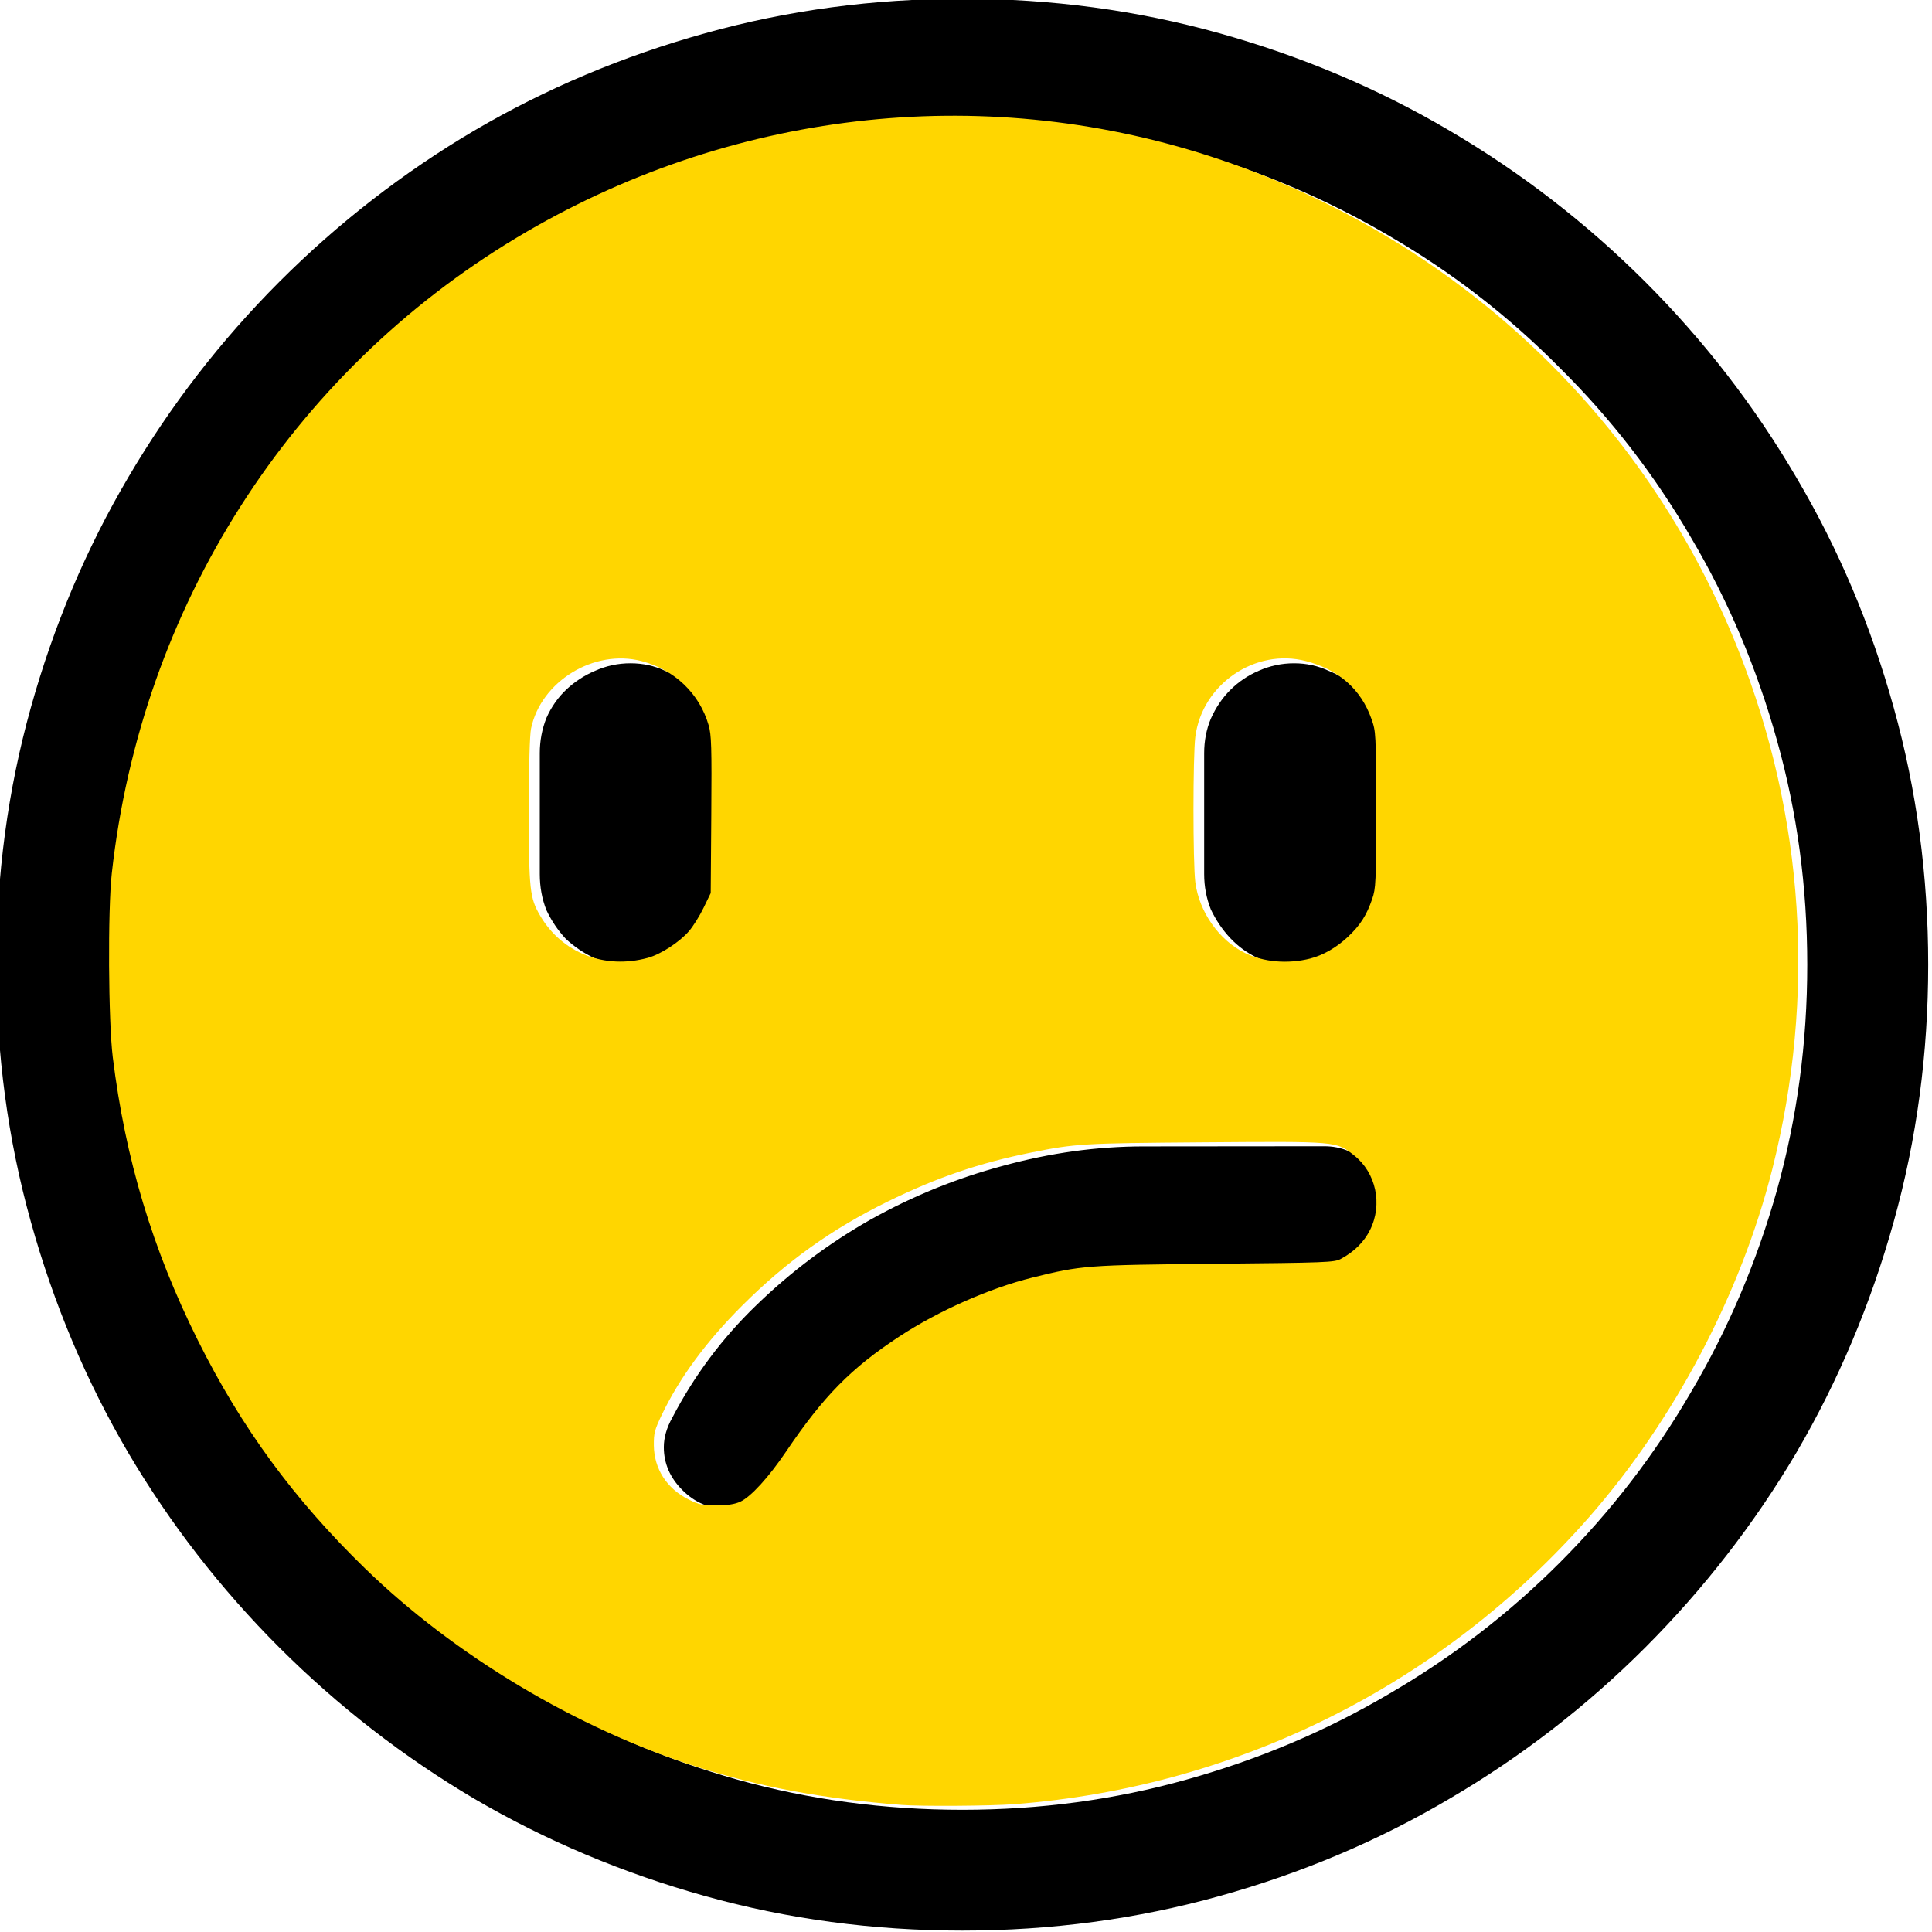 <?xml version="1.0" encoding="UTF-8" standalone="no"?>
<!-- Created with Inkscape (http://www.inkscape.org/) -->

<svg
   width="100mm"
   height="100mm"
   viewBox="0 0 100 100"
   version="1.1"
   id="svg39157"
   inkscape:version="1.1.2 (b8e25be833, 2022-02-05)"
   sodipodi:docname="confused.svg"
   xmlns:inkscape="http://www.inkscape.org/namespaces/inkscape"
   xmlns:sodipodi="http://sodipodi.sourceforge.net/DTD/sodipodi-0.dtd"
   xmlns="http://www.w3.org/2000/svg"
   xmlns:svg="http://www.w3.org/2000/svg">
  <sodipodi:namedview
     id="namedview39159"
     pagecolor="#ffffff"
     bordercolor="#666666"
     borderopacity="1.0"
     inkscape:pageshadow="2"
     inkscape:pageopacity="0.0"
     inkscape:pagecheckerboard="0"
     inkscape:document-units="mm"
     showgrid="false"
     inkscape:zoom="0.77771465"
     inkscape:cx="1431.7591"
     inkscape:cy="1181.6673"
     inkscape:window-width="3840"
     inkscape:window-height="2066"
     inkscape:window-x="-11"
     inkscape:window-y="-11"
     inkscape:window-maximized="1"
     inkscape:current-layer="layer1" />
  <defs
     id="defs39154" />
  <g
     inkscape:label="Ebene 1"
     inkscape:groupmode="layer"
     id="layer1"
     transform="translate(273.856,164.309)">
    <g
       id="g39140"
       transform="translate(207.376,46.498)">
      <g
         aria-label="😕"
         id="text33474"
         style="font-size:10.583px;line-height:1.25;stroke-width:0.265"
         transform="matrix(8.414,0,0,8.414,3540.303,1145.726)">
        <path
           d="m -472.038,-161.231 q 0.822,0 1.581,0.212 0.76,0.212 1.416,0.599 0.661,0.388 1.204,0.93 0.543,0.543 0.93,1.204 0.388,0.656 0.599,1.416 0.212,0.76 0.212,1.581 0,0.822 -0.212,1.581 -0.212,0.76 -0.599,1.421 -0.388,0.656 -0.93,1.199 -0.543,0.543 -1.204,0.93 -0.656,0.388 -1.416,0.599 -0.76,0.212 -1.581,0.212 -0.822,0 -1.581,-0.212 -0.76,-0.212 -1.421,-0.599 -0.656,-0.388 -1.199,-0.93 -0.543,-0.543 -0.93,-1.199 -0.388,-0.661 -0.599,-1.421 -0.212,-0.76 -0.212,-1.581 0,-0.822 0.212,-1.581 0.212,-0.76 0.599,-1.416 0.388,-0.661 0.93,-1.204 0.543,-0.543 1.199,-0.93 0.661,-0.388 1.421,-0.599 0.76,-0.212 1.581,-0.212 z m 0,11.141 q 0.718,0 1.38,-0.186 0.667,-0.186 1.245,-0.527 0.579,-0.336 1.049,-0.806 0.475,-0.475 0.811,-1.054 0.341,-0.579 0.527,-1.24 0.186,-0.667 0.186,-1.385 0,-0.718 -0.186,-1.38 -0.186,-0.667 -0.527,-1.245 -0.336,-0.579 -0.811,-1.049 -0.47,-0.475 -1.049,-0.811 -0.579,-0.341 -1.245,-0.527 -0.661,-0.186 -1.38,-0.186 -0.718,0 -1.385,0.186 -0.661,0.186 -1.24,0.527 -0.579,0.336 -1.054,0.811 -0.47,0.47 -0.811,1.049 -0.336,0.579 -0.522,1.245 -0.186,0.661 -0.186,1.38 0,0.718 0.186,1.385 0.186,0.661 0.522,1.24 0.341,0.579 0.811,1.054 0.475,0.47 1.054,0.806 0.579,0.341 1.24,0.527 0.667,0.186 1.385,0.186 z m 2.227,-4.082 q 0.155,0 0.264,0.109 0.109,0.109 0.109,0.264 0,0.15 -0.114,0.258 -0.109,0.109 -0.258,0.109 h -1.111 q -0.269,0 -0.543,0.062 -0.269,0.057 -0.522,0.171 -0.253,0.114 -0.481,0.274 -0.222,0.16 -0.398,0.367 -0.088,0.103 -0.16,0.217 -0.067,0.109 -0.15,0.212 -0.072,0.088 -0.14,0.14 -0.062,0.046 -0.181,0.046 -0.15,0 -0.264,-0.114 -0.114,-0.114 -0.114,-0.264 0,-0.088 0.052,-0.181 0.202,-0.388 0.517,-0.692 0.32,-0.31 0.703,-0.527 0.388,-0.217 0.816,-0.331 0.434,-0.119 0.863,-0.119 z m -3.71,-1.674 q 0,0.114 -0.046,0.217 -0.041,0.098 -0.119,0.176 -0.077,0.077 -0.181,0.124 -0.098,0.041 -0.212,0.041 -0.119,0 -0.222,-0.041 -0.098,-0.046 -0.176,-0.119 -0.072,-0.077 -0.119,-0.176 -0.041,-0.103 -0.041,-0.222 v -0.744 q 0,-0.114 0.041,-0.217 0.046,-0.103 0.124,-0.176 0.077,-0.072 0.176,-0.114 0.103,-0.046 0.217,-0.046 0.114,0 0.212,0.046 0.103,0.041 0.181,0.119 0.077,0.072 0.119,0.176 0.046,0.098 0.046,0.212 z m 3.524,-1.297 q 0.114,0 0.212,0.046 0.103,0.041 0.181,0.114 0.077,0.072 0.119,0.176 0.046,0.103 0.046,0.217 v 0.744 q 0,0.119 -0.046,0.222 -0.041,0.098 -0.119,0.176 -0.072,0.072 -0.176,0.119 -0.103,0.041 -0.217,0.041 -0.119,0 -0.222,-0.041 -0.098,-0.046 -0.171,-0.124 -0.072,-0.077 -0.119,-0.176 -0.041,-0.103 -0.041,-0.217 v -0.744 q 0,-0.114 0.041,-0.212 0.046,-0.103 0.119,-0.176 0.077,-0.077 0.176,-0.119 0.103,-0.046 0.217,-0.046 z"
           id="path36856" />
      </g>
      <path
         style="font-variation-settings:normal;opacity:1;vector-effect:none;fill:#ffd600;fill-opacity:1;stroke:none;stroke-width:0.027;stroke-linecap:butt;stroke-linejoin:miter;stroke-miterlimit:4;stroke-dasharray:none;stroke-dashoffset:0;stroke-opacity:1;-inkscape-stroke:none;stop-color:#000000;stop-opacity:1"
         d="m -1639.911,-442.961 c -15.299,-1.205 -27.545,-3.484 -39.932,-7.433 -23.486,-7.486 -47.318,-21.738 -64.838,-38.773 -13.911,-13.527 -24.152,-27.504 -32.67,-44.589 -8.845,-17.741 -14.138,-35.362 -16.593,-55.245 -0.868,-7.03 -0.986,-28.742 -0.194,-35.901 5.748,-51.991 34.827,-97.621 79.163,-124.224 41.138,-24.684 90.332,-30.447 135.347,-15.855 47.41,15.368 85.001,50.515 103.214,96.5 12.893,32.555 15.163,67.48 6.59,101.421 -6.129,24.267 -19.112,48.907 -35.78,67.908 -28.703,32.72 -68.723,52.709 -112.209,56.046 -4.671,0.358 -18.26,0.448 -22.097,0.146 z m -31.485,-59.213 c 2.069,-0.943 5.54,-4.743 8.996,-9.851 7.324,-10.824 12.686,-16.263 22.137,-22.459 7.598,-4.981 17.567,-9.395 25.885,-11.462 9.638,-2.395 10.62,-2.469 35.709,-2.71 21.733,-0.208 23.316,-0.269 24.574,-0.942 2.642,-1.415 4.539,-3.295 5.731,-5.679 2.491,-4.985 1.167,-11.164 -3.118,-14.551 -3.51,-2.775 -3.205,-2.748 -29.215,-2.554 -23.934,0.179 -25.18,0.253 -33.89,2.004 -10.127,2.036 -18.432,4.876 -28.011,9.577 -10.934,5.367 -19.76,11.682 -28.44,20.35 -6.958,6.948 -12.178,14.032 -15.62,21.196 -1.461,3.041 -1.629,3.68 -1.602,6.085 0.051,4.558 2.528,8.419 6.758,10.533 2.055,1.027 2.756,1.177 5.464,1.17 2.173,-0.006 3.568,-0.219 4.642,-0.708 z m -18.028,-106.239 c 2.499,-0.684 6.136,-3.043 8.01,-5.196 0.811,-0.932 2.101,-2.99 2.867,-4.574 l 1.393,-2.88 0.113,-15.299 c 0.097,-13.234 0.028,-15.592 -0.514,-17.47 -1.791,-6.209 -6.654,-10.86 -13.112,-12.542 -9.257,-2.411 -19.644,3.93 -21.578,13.173 -0.267,1.276 -0.426,7.294 -0.426,16.142 0,15.359 0.17,16.938 2.203,20.412 4.269,7.297 12.582,10.549 21.045,8.233 z m 129.371,0.138 c 2.504,-0.631 5.187,-2.181 7.403,-4.277 2.38,-2.251 3.597,-4.155 4.697,-7.352 0.72,-2.094 0.769,-3.213 0.762,-17.44 -0.01,-14.933 -0.024,-15.247 -0.904,-17.739 -2.043,-5.787 -6.388,-9.621 -12.793,-11.289 -9.918,-2.583 -20.288,4.512 -21.61,14.786 -0.479,3.724 -0.481,24.669 0,28.413 0.737,5.77 4.623,11.311 9.676,13.799 3.668,1.806 8.366,2.21 12.771,1.1 z"
         id="path36914"
         transform="scale(0.265)" />
    </g>
  </g>
</svg>

